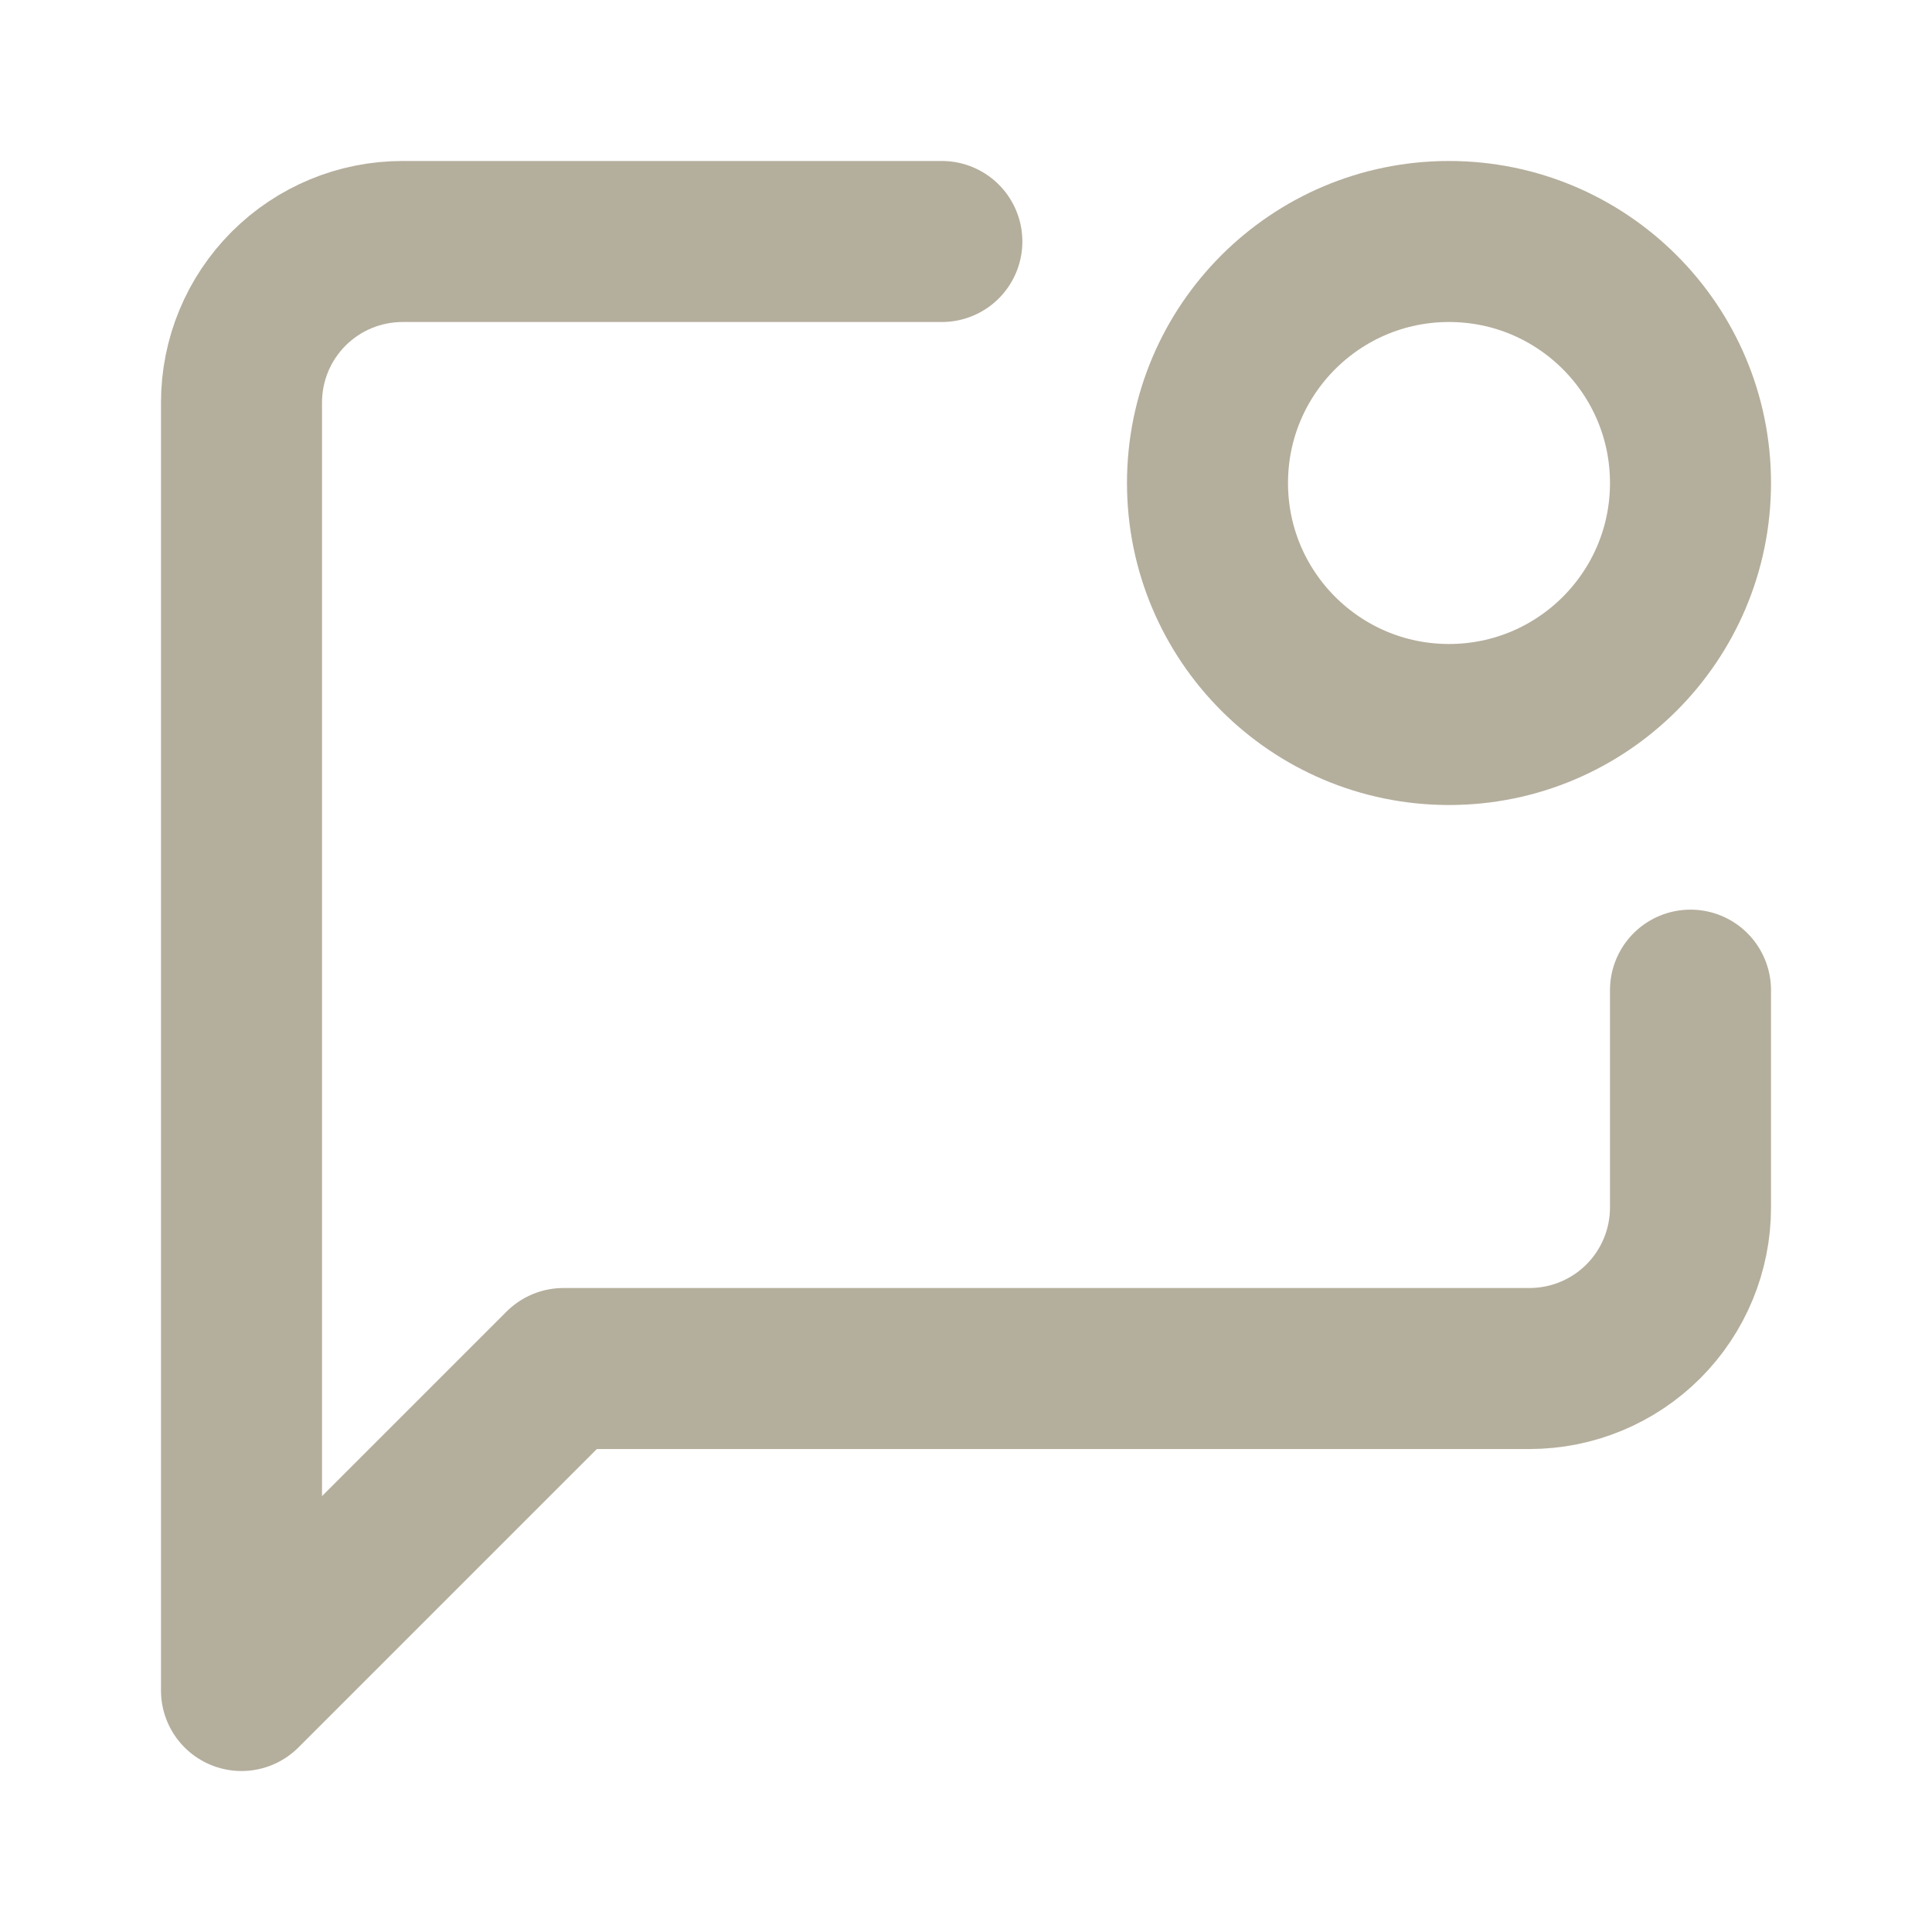 <svg width="32" height="32" viewBox="0 0 32 32" fill="none" xmlns="http://www.w3.org/2000/svg">
<g id="SVG">
<path id="Vector" d="M15.6 4H6.667C5.959 4 5.281 4.281 4.781 4.781C4.281 5.281 4 5.959 4 6.667V28L9.333 22.667H25.333C26.041 22.667 26.719 22.386 27.219 21.886C27.719 21.386 28 20.707 28 20V16.4" stroke="#B4AE9C" stroke-width="2.667" stroke-linecap="round" stroke-linejoin="round"/>
<path id="Vector_2" d="M24 12C26.209 12 28 10.209 28 8C28 5.791 26.209 4 24 4C21.791 4 20 5.791 20 8C20 10.209 21.791 12 24 12Z" stroke="#B4AE9C" stroke-width="2.667" stroke-linecap="round" stroke-linejoin="round"/>
</g>
</svg>
